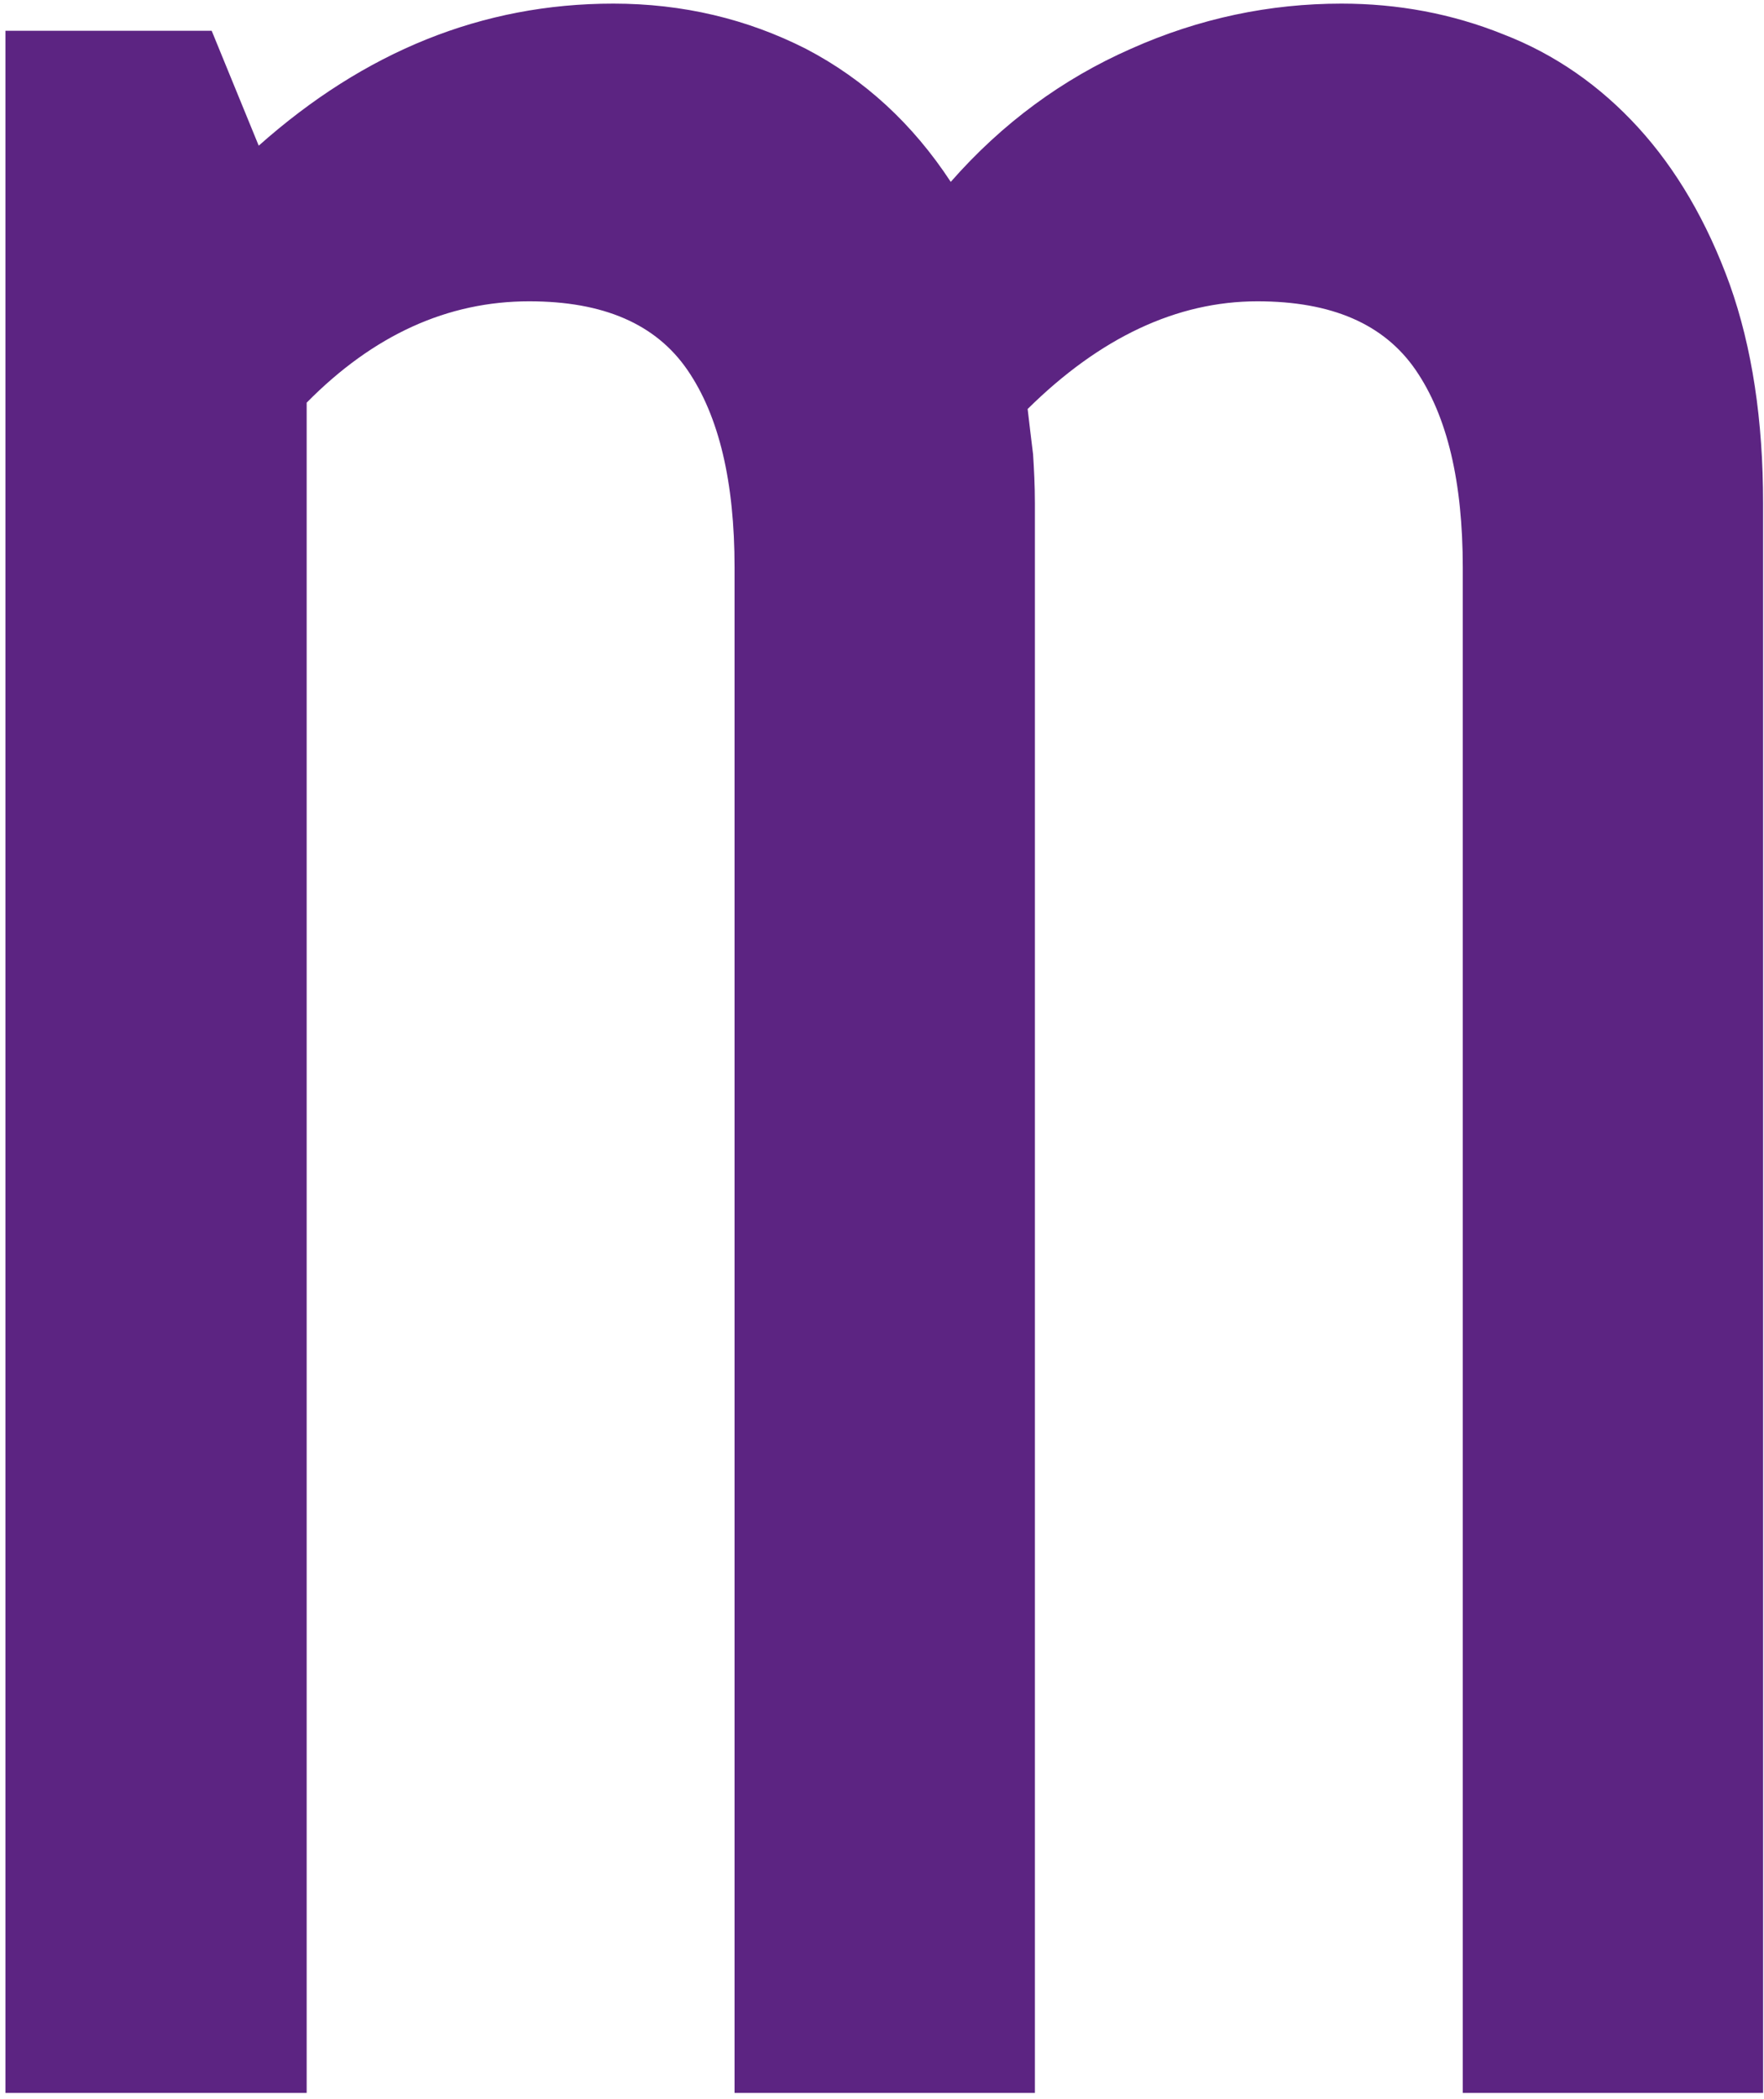 <?xml version="1.0" encoding="UTF-8"?> <svg xmlns="http://www.w3.org/2000/svg" xmlns:xlink="http://www.w3.org/1999/xlink" xmlns:svgjs="http://svgjs.com/svgjs" version="1.1" width="195" height="232"><svg xmlns="http://www.w3.org/2000/svg" width="195" height="232" viewBox="0 0 195 232" fill="none"><path d="M23.4 3.4L28.6 16.1C40.3 5.7 53.3 0.4 67.8 0.4C75.5 0.4 82.6 2.1 89.1 5.4C95.6 8.8 100.9 13.7 105.1 20.1C110.8 13.6 117.5 8.7 125 5.4C132.6 2 140.4 0.4 148.3 0.4C154.5 0.4 160.5 1.5 166.2 3.8C171.9 6 176.9 9.5 181.1 14.1C185.3 18.7 188.7 24.5 191.2 31.4C193.7 38.4 194.9 46.5 194.9 55.6V231.3H161.7V62.7C161.7 53.3 160 46 156.5 40.9C153 35.8 147.2 33.3 139 33.3C130.1 33.3 121.6 37.3 113.6 45.2C113.8 46.9 114 48.6 114.2 50.2C114.3 51.8 114.4 53.6 114.4 55.6V231.3H81.2V62.7C81.2 53.3 79.5 46 76 40.9C72.5 35.8 66.7 33.3 58.5 33.3C49.5 33.3 41.3 37 33.9 44.5V231.3H0.6V3.4H23.4Z" fill="#5C2482"></path></svg><style>@media (prefers-color-scheme: light) { :root { filter: none; } } @media (prefers-color-scheme: dark) { :root { filter: contrast(0.385) brightness(4.5); } } </style></svg> 
